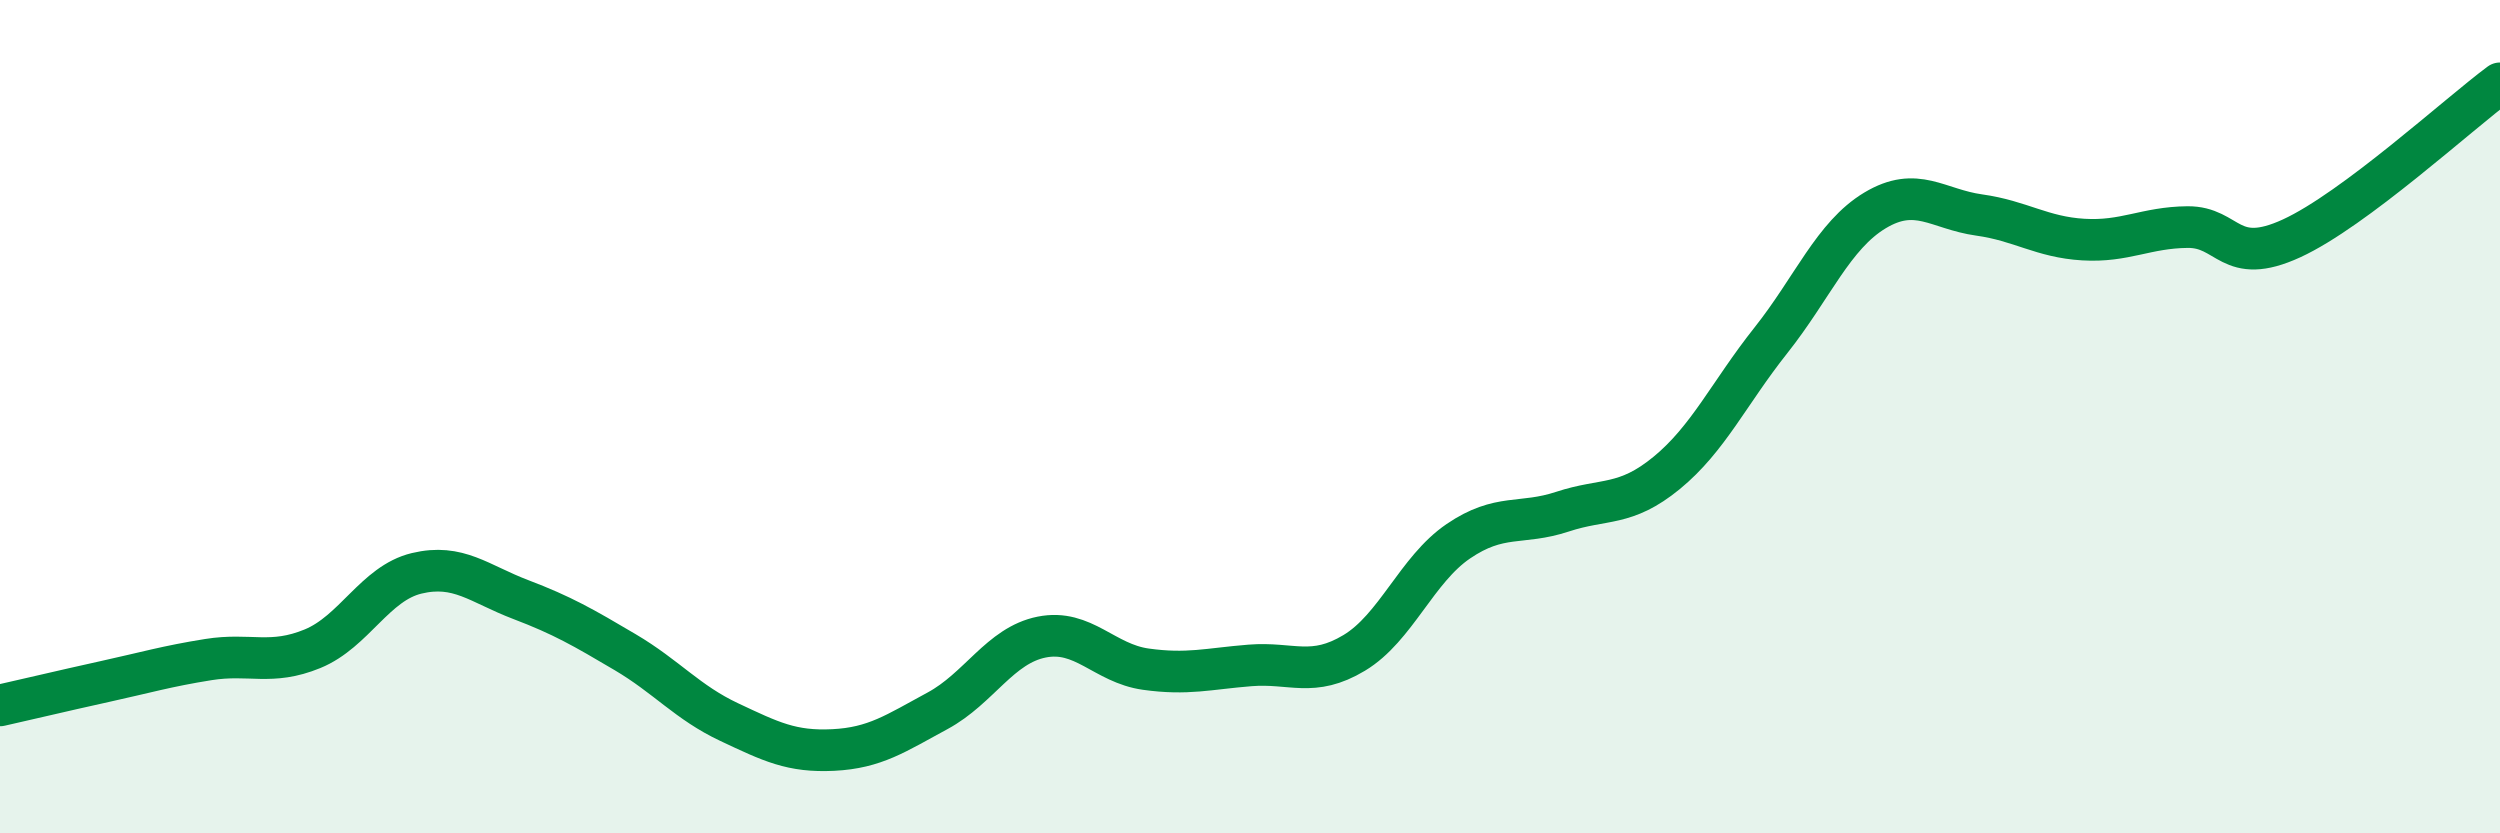 
    <svg width="60" height="20" viewBox="0 0 60 20" xmlns="http://www.w3.org/2000/svg">
      <path
        d="M 0,16.93 C 0.5,16.82 1.5,16.58 2.5,16.36 C 3.5,16.14 4,15.99 5,15.83 C 6,15.67 6.5,15.98 7.5,15.57 C 8.5,15.16 9,14 10,13.76 C 11,13.52 11.5,14.01 12.5,14.39 C 13.5,14.77 14,15.06 15,15.65 C 16,16.24 16.5,16.86 17.5,17.33 C 18.5,17.8 19,18.05 20,18 C 21,17.95 21.5,17.6 22.5,17.06 C 23.5,16.52 24,15.49 25,15.29 C 26,15.09 26.5,15.92 27.5,16.06 C 28.5,16.2 29,16.05 30,15.97 C 31,15.89 31.5,16.27 32.5,15.67 C 33.5,15.07 34,13.67 35,12.99 C 36,12.31 36.5,12.61 37.5,12.28 C 38.5,11.95 39,12.17 40,11.35 C 41,10.53 41.5,9.43 42.5,8.17 C 43.5,6.91 44,5.65 45,5.05 C 46,4.45 46.5,5.02 47.5,5.16 C 48.5,5.3 49,5.69 50,5.75 C 51,5.81 51.5,5.46 52.5,5.45 C 53.5,5.44 53.5,6.41 55,5.72 C 56.5,5.03 59,2.74 60,2L60 20L0 20Z"
        fill="#008740"
        opacity="0.1"
        stroke-linecap="round"
        stroke-linejoin="round"
      />
      <path
        d="M 0,16.93 C 0.5,16.82 1.5,16.58 2.5,16.36 C 3.5,16.14 4,15.99 5,15.83 C 6,15.67 6.5,15.98 7.5,15.57 C 8.5,15.16 9,14 10,13.76 C 11,13.52 11.5,14.01 12.5,14.39 C 13.5,14.77 14,15.06 15,15.65 C 16,16.24 16.5,16.86 17.5,17.33 C 18.5,17.8 19,18.05 20,18 C 21,17.95 21.5,17.6 22.5,17.06 C 23.5,16.52 24,15.49 25,15.29 C 26,15.09 26.5,15.92 27.5,16.06 C 28.5,16.2 29,16.05 30,15.97 C 31,15.89 31.5,16.27 32.5,15.67 C 33.5,15.07 34,13.67 35,12.99 C 36,12.31 36.5,12.61 37.5,12.28 C 38.5,11.95 39,12.17 40,11.35 C 41,10.53 41.5,9.43 42.5,8.17 C 43.5,6.91 44,5.65 45,5.05 C 46,4.45 46.5,5.02 47.5,5.16 C 48.5,5.3 49,5.69 50,5.75 C 51,5.81 51.5,5.46 52.5,5.45 C 53.5,5.44 53.5,6.41 55,5.72 C 56.5,5.03 59,2.74 60,2"
        stroke="#008740"
        stroke-width="1"
        fill="none"
        stroke-linecap="round"
        stroke-linejoin="round"
      />
    </svg>
  